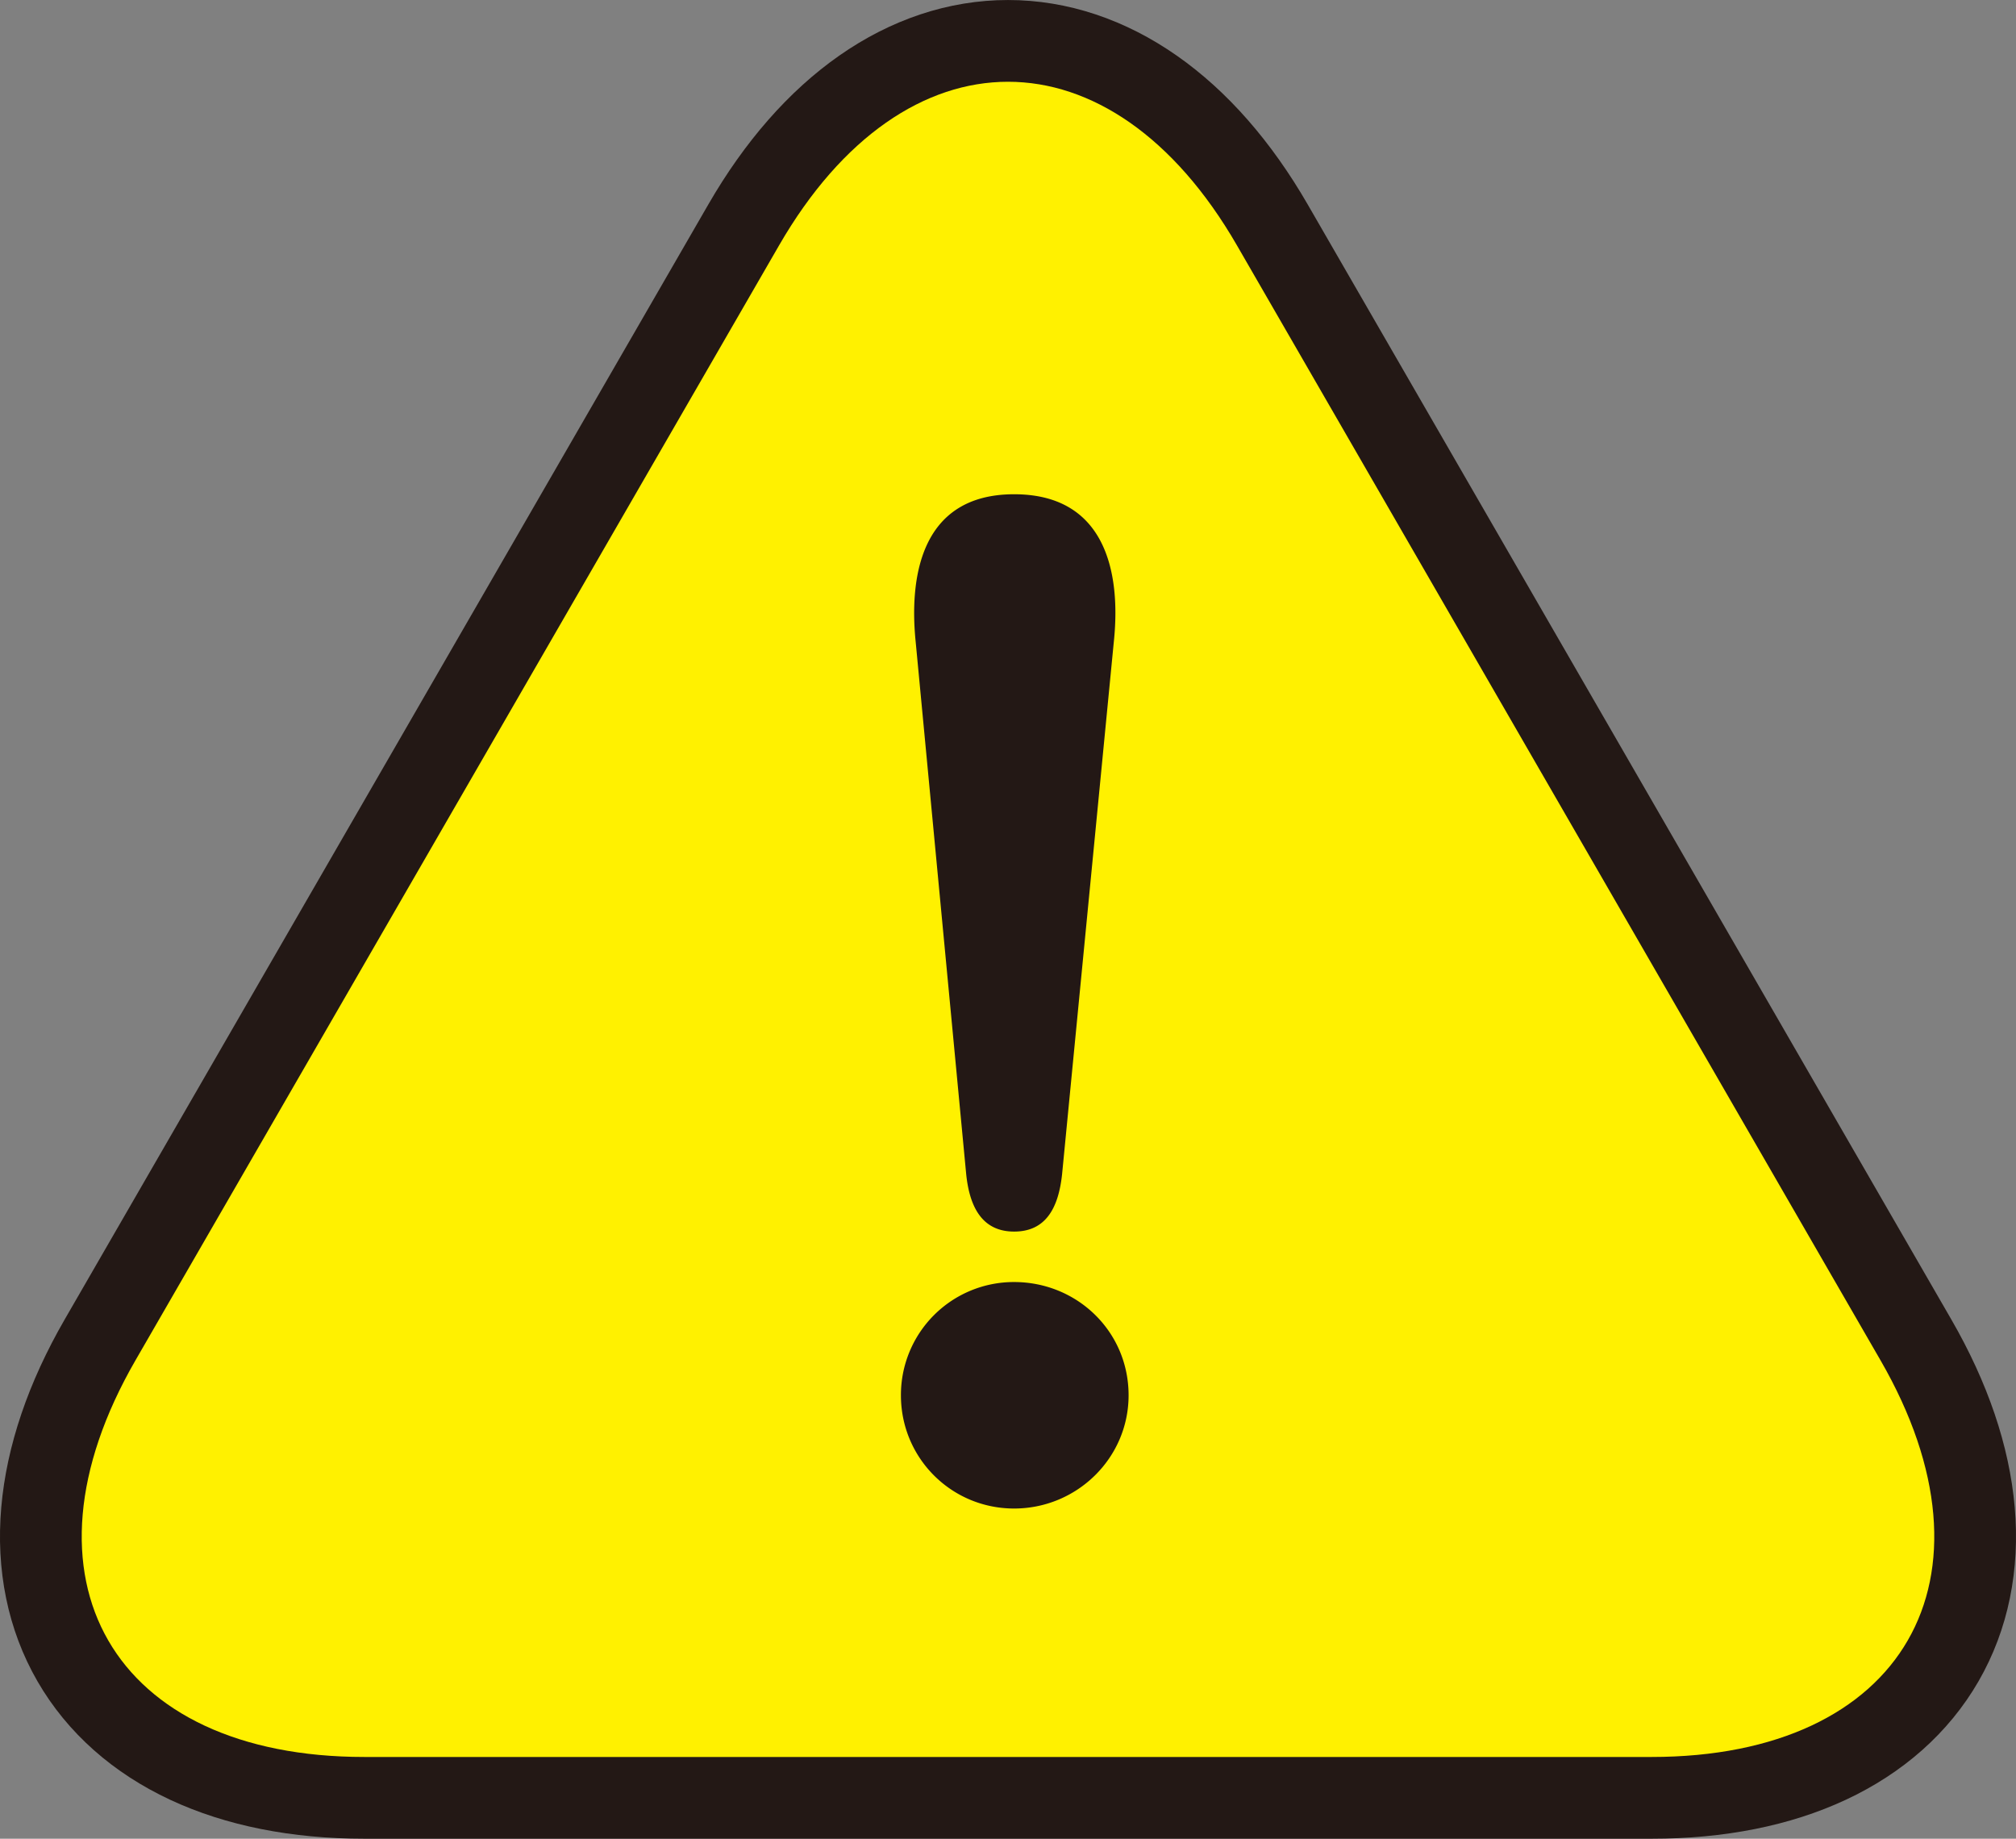 <svg id="_レイヤー_2" data-name="レイヤー_2" xmlns="http://www.w3.org/2000/svg" viewBox="0 0 69.919 63.756"><rect x="0" y="0" width="69.919" height="63.756" fill="#808080" stroke="none"/><g id="_レイヤー_1-2" data-name="レイヤー_1"><path d="M42.9 8.508c-4.367-7.564-11.513-7.564-15.88 0L4.698 47.169c-4.367 7.564-.794 13.753 7.94 13.753h44.643c8.734 0 12.307-6.19 7.94-13.753L42.9 8.508z" fill="none" stroke="#231815" stroke-linecap="round" stroke-linejoin="round" stroke-width="5.669"/><path d="M42.9 8.508c-4.367-7.564-11.513-7.564-15.88 0L4.698 47.169c-4.367 7.564-.794 13.753 7.94 13.753h44.643c8.734 0 12.307-6.19 7.94-13.753L42.9 8.508z" fill="#fff100"/><path d="M39.142 48.38c0 2.178-1.793 3.927-3.97 3.927s-3.926-1.75-3.926-3.926a3.916 3.916 0 013.926-3.927c2.177 0 3.97 1.707 3.97 3.927zm-2.305-7.682c-.128 1.238-.598 2.006-1.665 2.006-1.024 0-1.536-.725-1.664-2.006l-1.75-18.438c-.214-2.092.085-5.122 3.414-5.122 3.159 0 3.714 2.69 3.457 5.122l-1.792 18.438z" fill="#231815"/></g></svg>